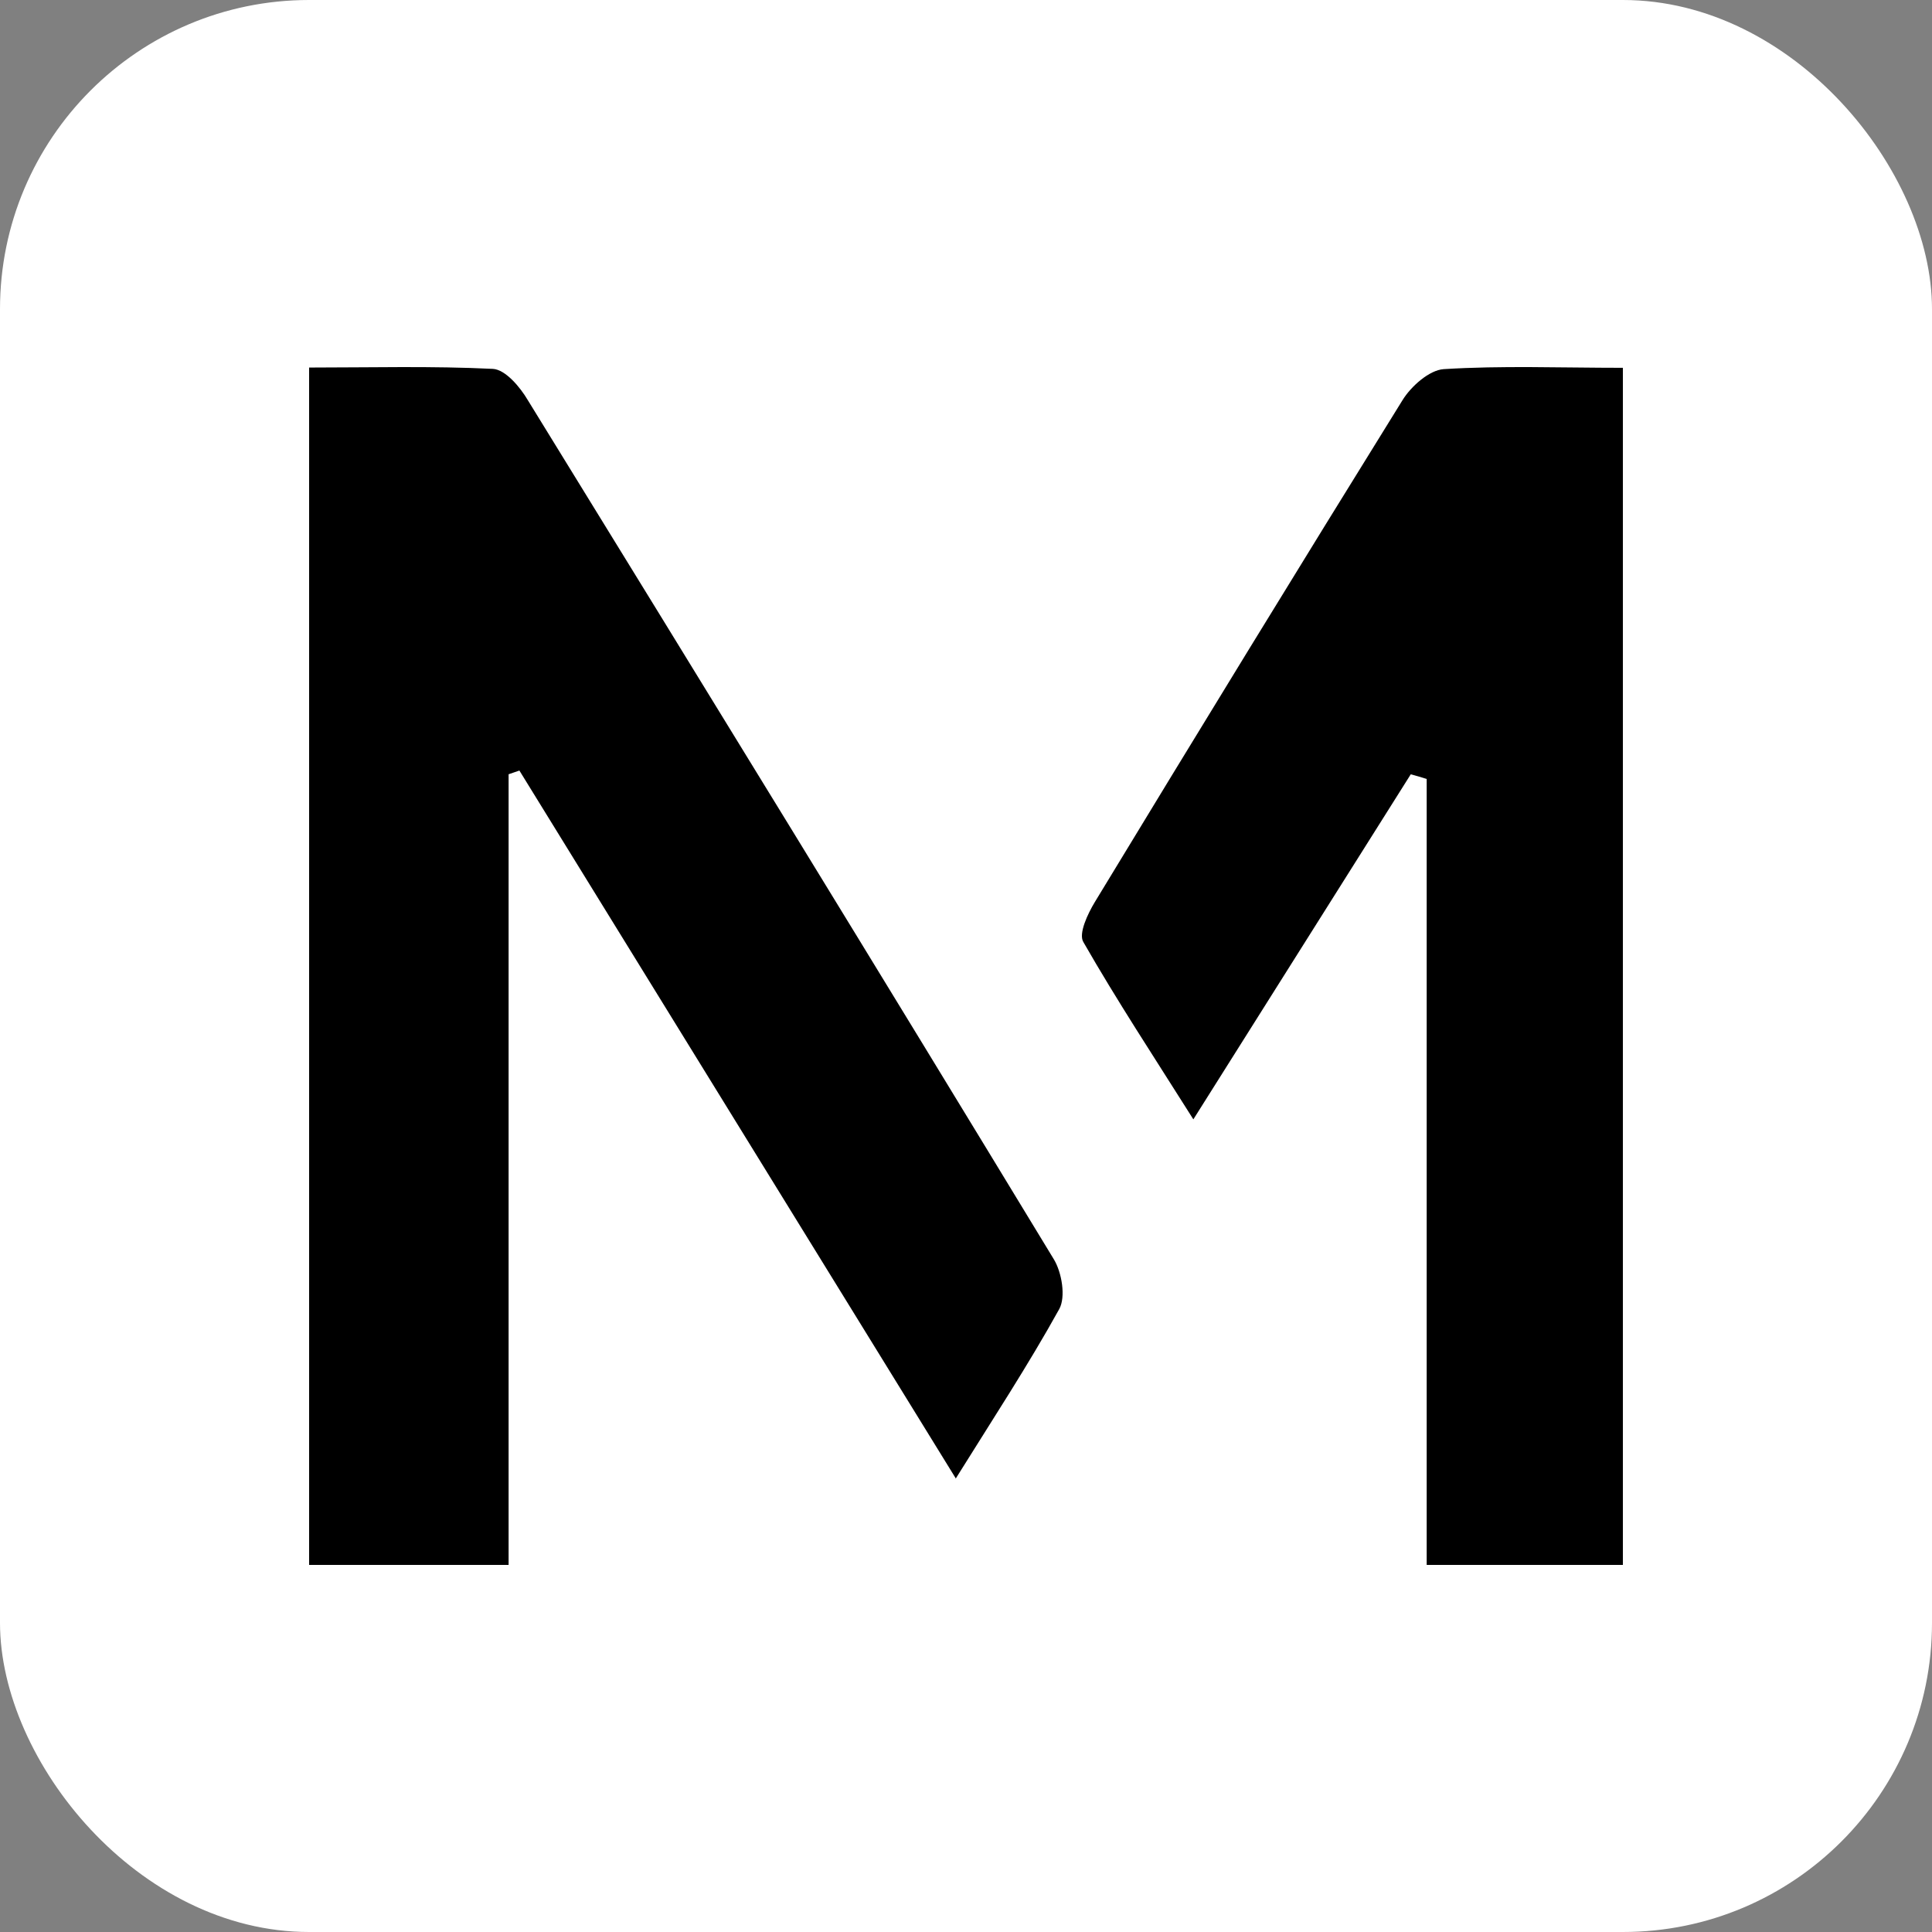 <svg width="100" height="100" viewBox="0 0 100 100" fill="none" xmlns="http://www.w3.org/2000/svg">
<rect x="0" y="0" width="100" height="100" fill="#808080" stroke="none"/>
<rect width="100" height="100" rx="16" fill="white"/>
<path d="M49.481 76.537C41.83 64.135 34.365 52.01 26.884 39.884C26.698 39.954 26.512 40.005 26.325 40.075V81H16V19.024C19.182 19.024 22.364 18.938 25.513 19.093C26.156 19.128 26.918 20.027 27.324 20.719C36.431 35.508 45.52 50.315 54.542 65.173C54.965 65.865 55.168 67.128 54.83 67.75C53.222 70.656 51.394 73.441 49.464 76.537H49.481Z" fill="black"/>
<path d="M73.021 40.078C69.367 45.87 65.713 51.679 61.768 57.937C59.727 54.704 57.805 51.782 56.073 48.757C55.815 48.325 56.296 47.305 56.673 46.682C61.939 38.004 67.24 29.342 72.592 20.715C73.038 19.989 73.982 19.159 74.719 19.107C77.739 18.917 80.775 19.038 84 19.038V81H73.845V40.32C73.57 40.234 73.296 40.147 73.021 40.078Z" fill="black"/>
</svg>
